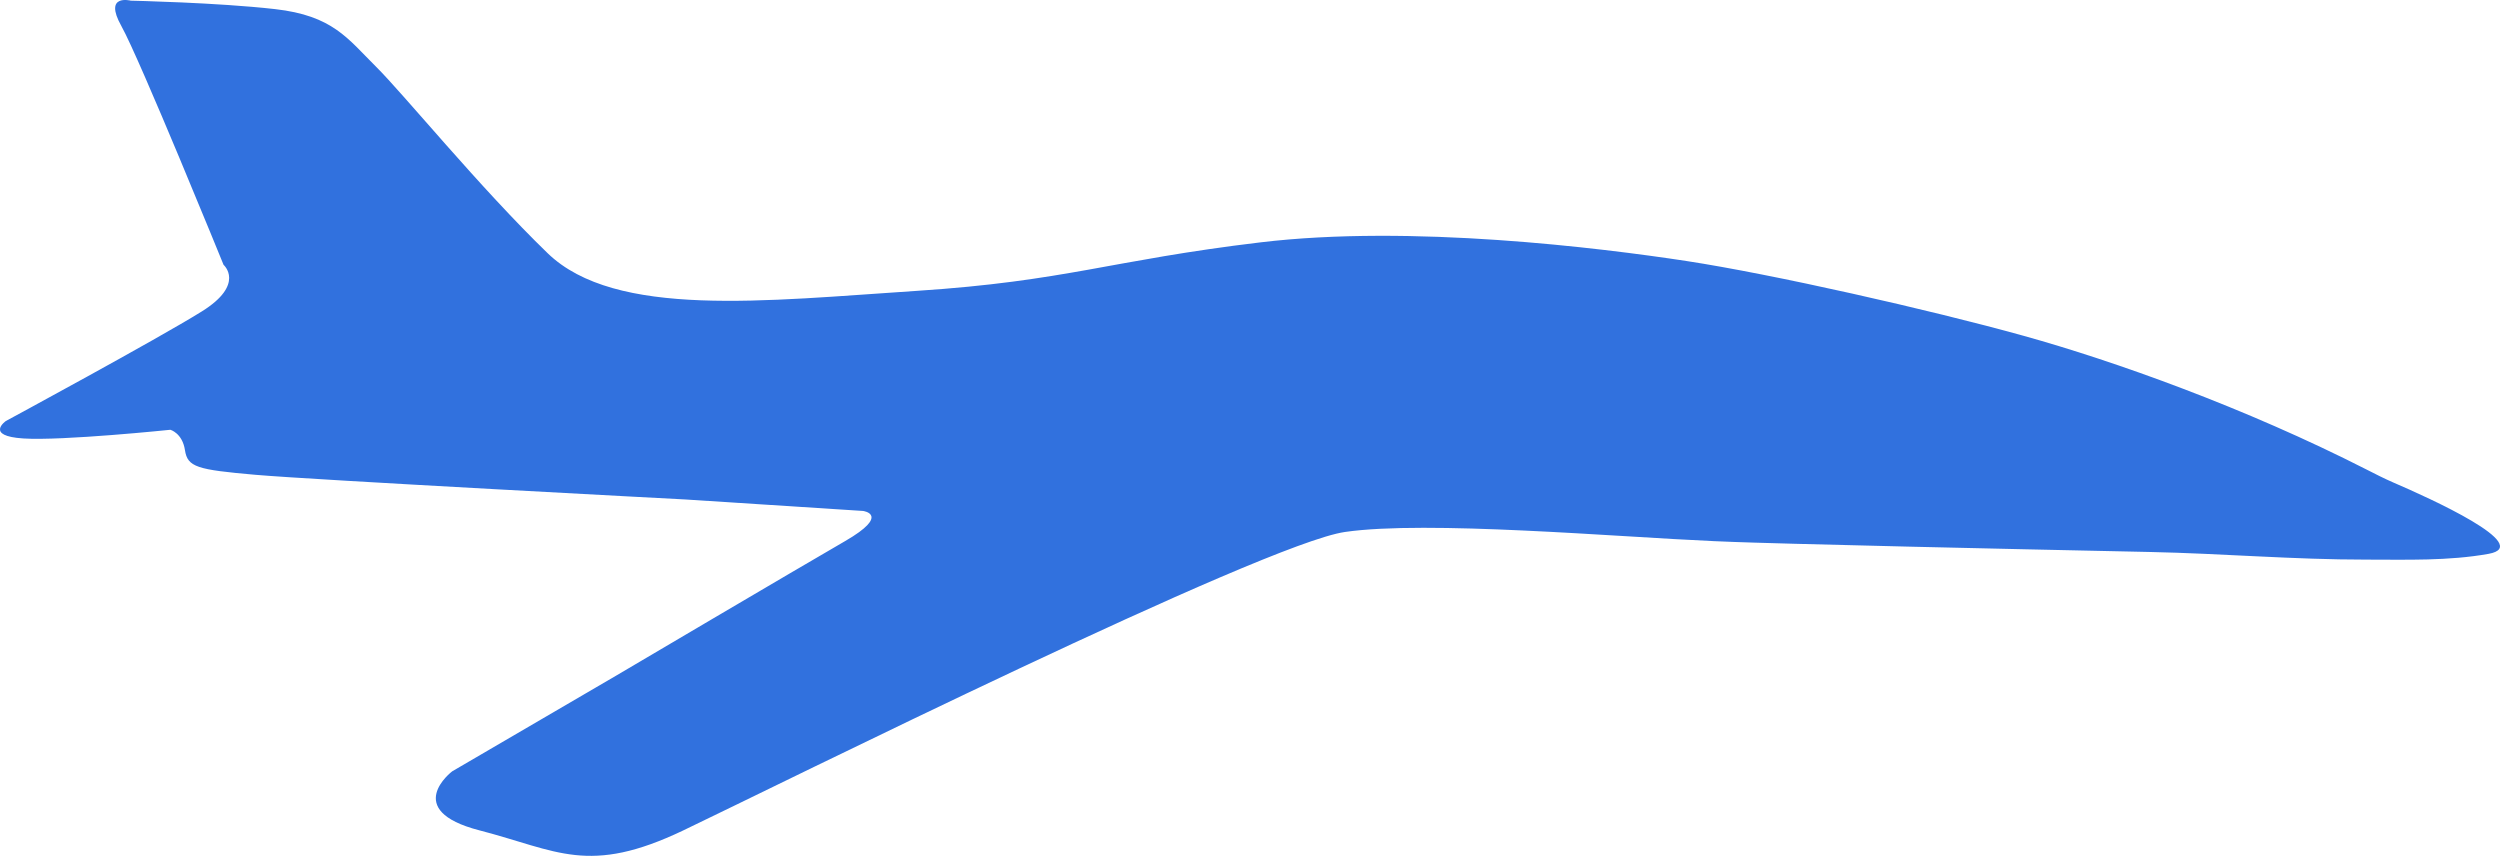 <svg width="111" height="38" viewBox="0 0 111 38" fill="none" xmlns="http://www.w3.org/2000/svg">
<path d="M0.259 18.694C0.259 18.694 7.007 15.046 8.958 13.829C10.911 12.614 9.926 11.758 9.926 11.758C9.926 11.758 6.199 2.602 5.388 1.155C4.578 -0.291 5.809 0.03 5.809 0.03C5.809 0.03 9.639 0.112 12.208 0.404C14.776 0.694 15.437 1.713 16.684 2.949C17.932 4.187 21.306 8.332 24.316 11.243C27.325 14.152 34.002 13.352 40.68 12.916C47.358 12.479 49.285 11.561 55.962 10.761C62.64 9.959 71.058 11.006 74.873 11.588C78.689 12.172 85.662 13.746 89.845 14.909C93.872 16.029 99.688 18.102 105.08 20.85C105.468 21.048 105.853 21.245 106.254 21.419C107.9 22.127 112.527 24.223 110.492 24.591C108.712 24.91 106.864 24.847 105.062 24.847C101.858 24.849 98.663 24.576 95.461 24.508L89.933 24.389C86.52 24.315 83.108 24.233 79.695 24.144C78.498 24.11 77.298 24.081 76.102 24.027C71.798 23.839 63.342 23.094 59.718 23.619C56.093 24.144 34.574 34.846 30.345 36.867C26.118 38.888 24.758 37.767 21.284 36.867C17.811 35.969 20.076 34.248 20.076 34.248L27.33 30.014C27.33 30.014 35.47 25.211 37.519 24.027C39.567 22.843 38.318 22.686 38.318 22.686L30.424 22.176C30.424 22.176 13.927 21.308 11.337 21.081C8.747 20.854 8.326 20.741 8.212 19.986C8.098 19.23 7.565 19.082 7.565 19.082C7.565 19.082 2.769 19.579 1.04 19.468C-0.689 19.358 0.259 18.694 0.259 18.694Z" fill="#3171DE"/>
</svg>
